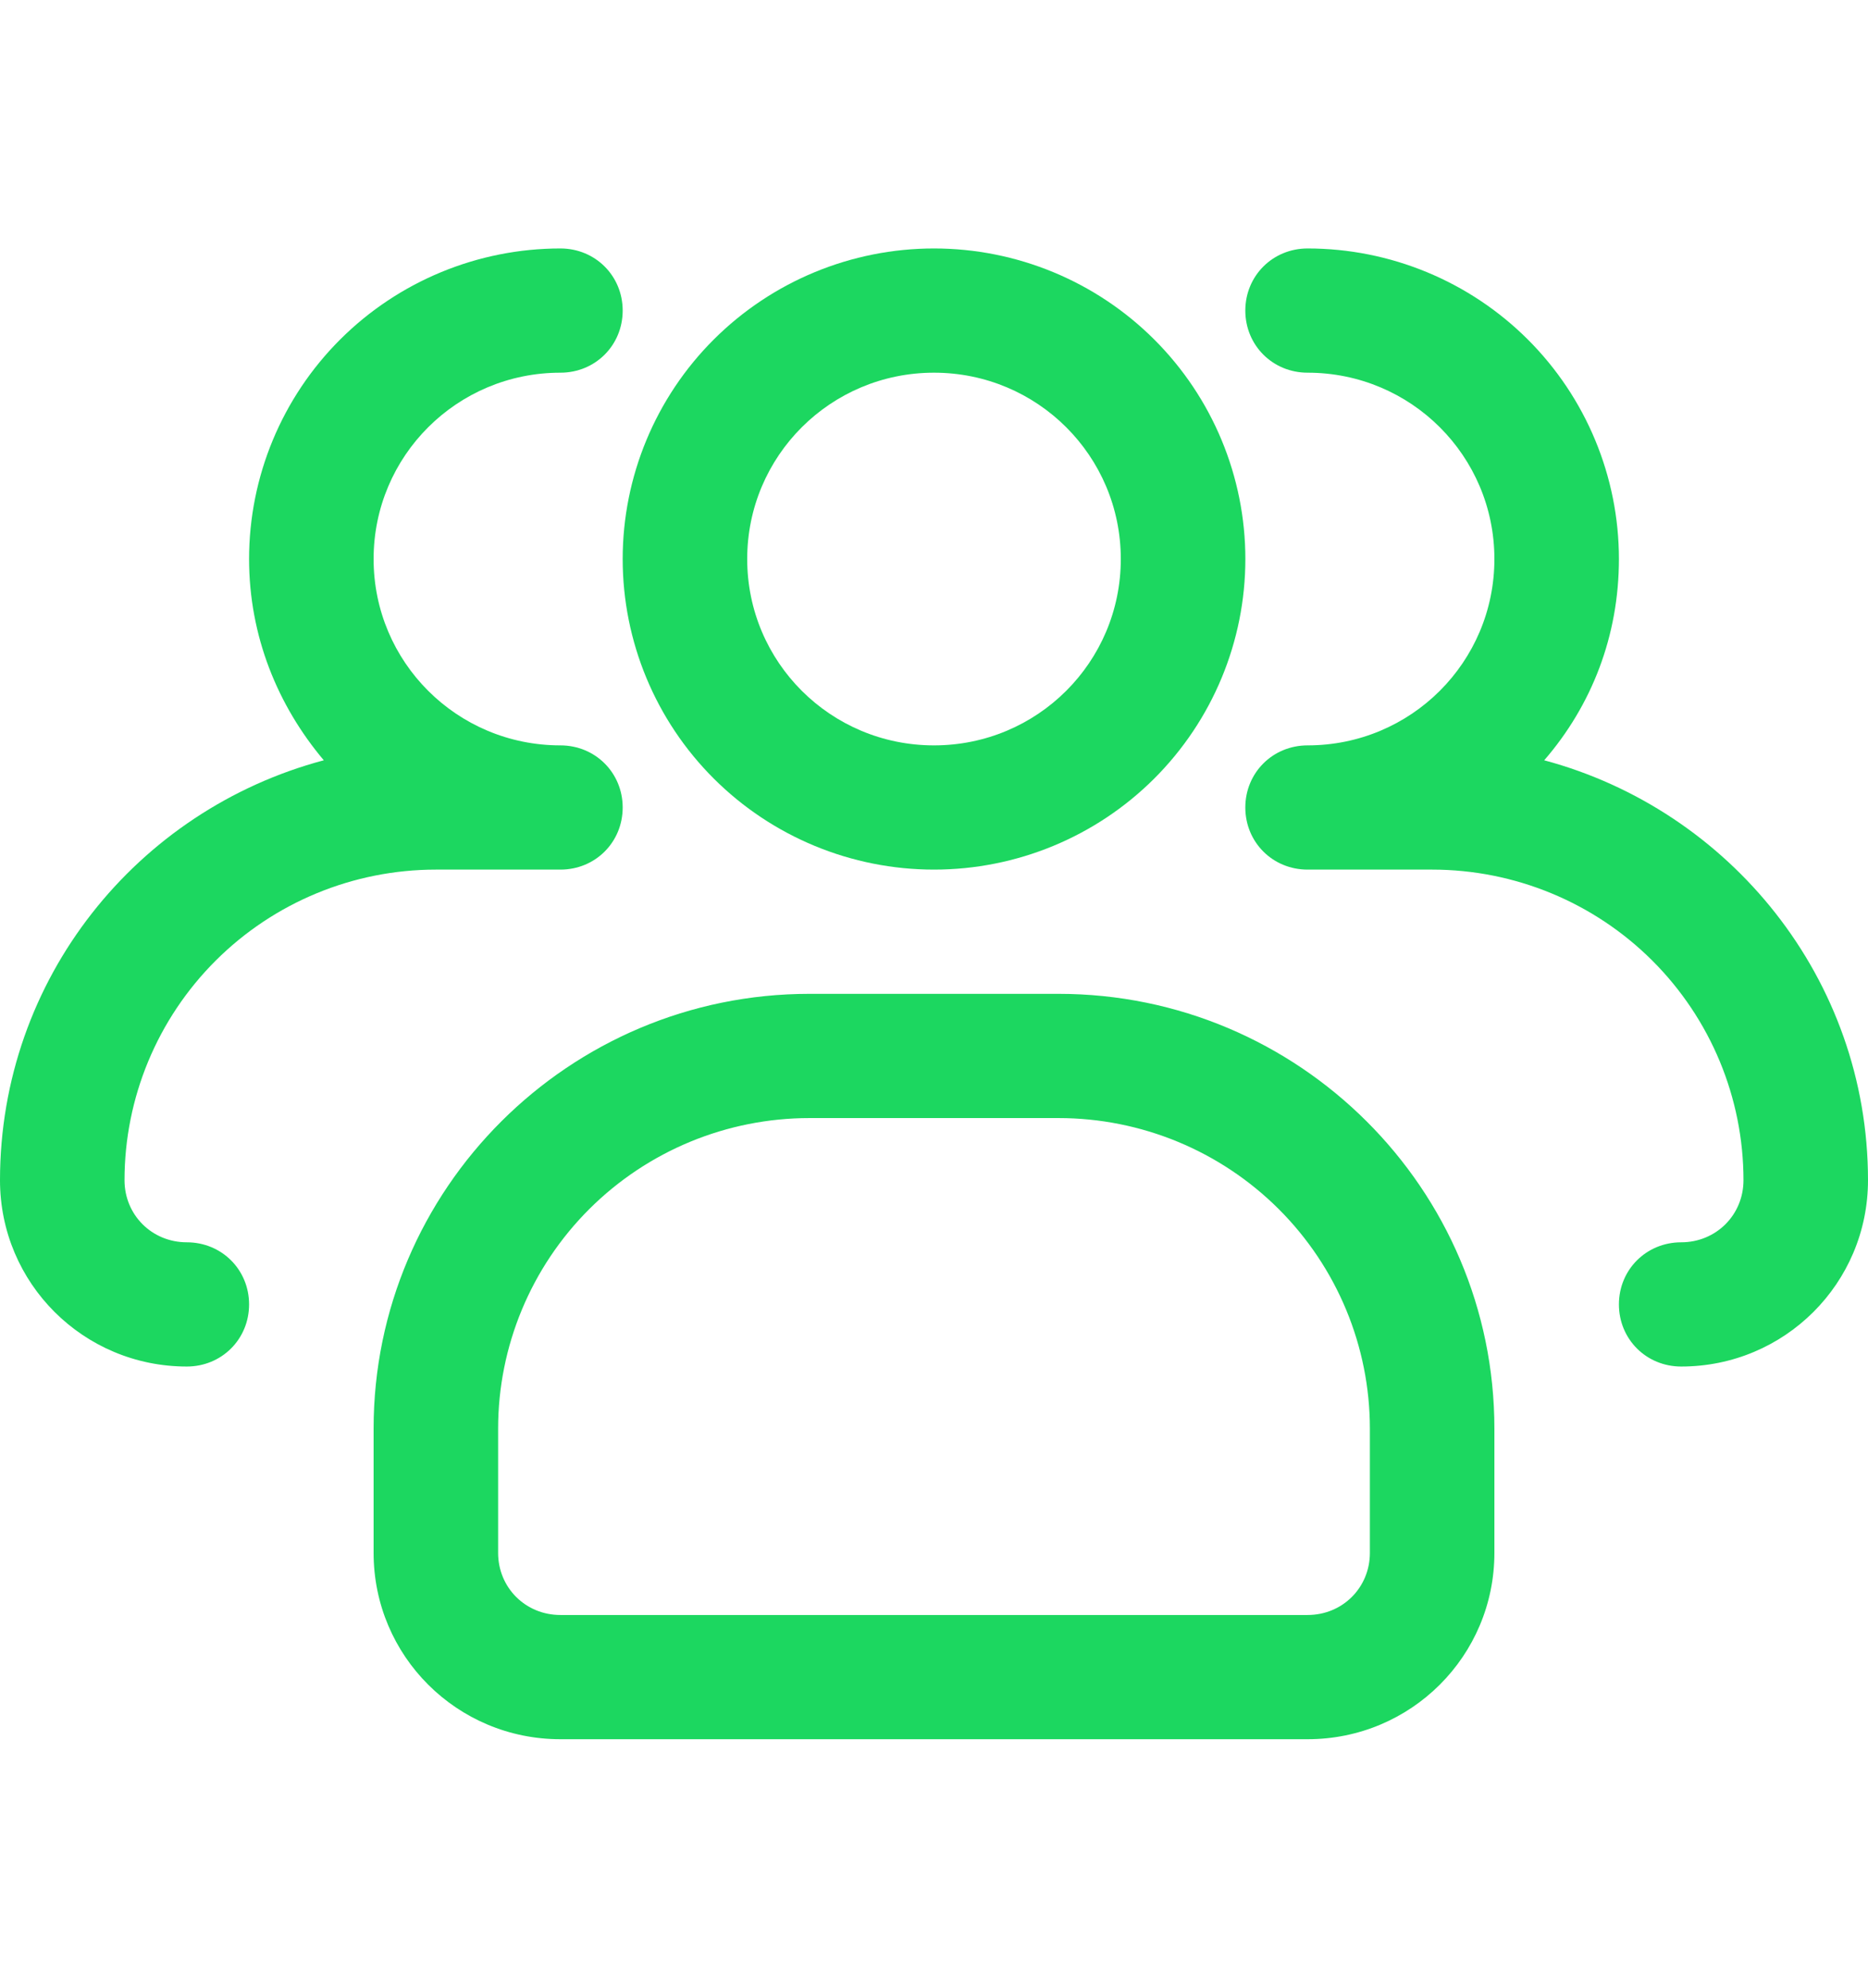 <svg xmlns="http://www.w3.org/2000/svg" width="47" height="50" viewBox="0 0 47 50" fill="none"><path d="M23.5 21.875C21.423 21.875 19.43 21.052 17.961 19.587C16.492 18.122 15.667 16.134 15.667 14.062C15.667 11.991 16.492 10.003 17.961 8.538C19.43 7.073 21.423 6.25 23.5 6.25C25.578 6.25 27.57 7.073 29.039 8.538C30.508 10.003 31.334 11.991 31.334 14.062C31.334 16.134 30.508 18.122 29.039 19.587C27.57 21.052 25.578 21.875 23.5 21.875ZM23.5 9.375C20.9 9.375 18.8 11.469 18.8 14.062C18.8 16.656 20.9 18.75 23.5 18.75C26.101 18.75 28.2 16.656 28.2 14.062C28.2 11.469 26.101 9.375 23.5 9.375Z" fill="#1CD760"></path><path d="M42.3 34.375C41.423 34.375 40.733 33.688 40.733 32.812C40.733 31.938 41.423 31.25 42.3 31.25C43.177 31.25 43.867 30.562 43.867 29.688C43.867 27.616 43.041 25.628 41.572 24.163C40.103 22.698 38.111 21.875 36.033 21.875H32.9C32.023 21.875 31.333 21.188 31.333 20.312C31.333 19.438 32.023 18.75 32.9 18.75C35.501 18.75 37.6 16.656 37.6 14.062C37.6 11.469 35.501 9.375 32.9 9.375C32.023 9.375 31.333 8.688 31.333 7.812C31.333 6.938 32.023 6.25 32.9 6.25C34.977 6.25 36.97 7.073 38.439 8.538C39.908 10.003 40.733 11.991 40.733 14.062C40.733 16 40.044 17.75 38.853 19.125C43.522 20.375 47 24.625 47 29.688C47 32.281 44.901 34.375 42.3 34.375ZM4.7 34.375C2.099 34.375 0 32.281 0 29.688C0 24.625 3.447 20.375 8.147 19.125C6.987 17.75 6.267 16 6.267 14.062C6.267 11.991 7.092 10.003 8.561 8.538C10.03 7.073 12.023 6.25 14.1 6.25C14.977 6.25 15.667 6.938 15.667 7.812C15.667 8.688 14.977 9.375 14.1 9.375C11.499 9.375 9.4 11.469 9.4 14.062C9.4 16.656 11.499 18.75 14.1 18.75C14.977 18.75 15.667 19.438 15.667 20.312C15.667 21.188 14.977 21.875 14.1 21.875H10.967C8.889 21.875 6.897 22.698 5.428 24.163C3.959 25.628 3.133 27.616 3.133 29.688C3.133 30.562 3.823 31.25 4.7 31.25C5.577 31.25 6.267 31.938 6.267 32.812C6.267 33.688 5.577 34.375 4.7 34.375ZM32.9 43.75H14.1C11.499 43.75 9.4 41.656 9.4 39.062V35.938C9.4 29.906 14.319 25 20.367 25H26.633C32.681 25 37.6 29.906 37.6 35.938V39.062C37.6 41.656 35.501 43.75 32.9 43.75ZM20.367 28.125C18.289 28.125 16.297 28.948 14.828 30.413C13.359 31.878 12.533 33.865 12.533 35.938V39.062C12.533 39.938 13.223 40.625 14.1 40.625H32.9C33.777 40.625 34.467 39.938 34.467 39.062V35.938C34.467 33.865 33.641 31.878 32.172 30.413C30.703 28.948 28.711 28.125 26.633 28.125H20.367Z" fill="#1CD760"></path></svg>